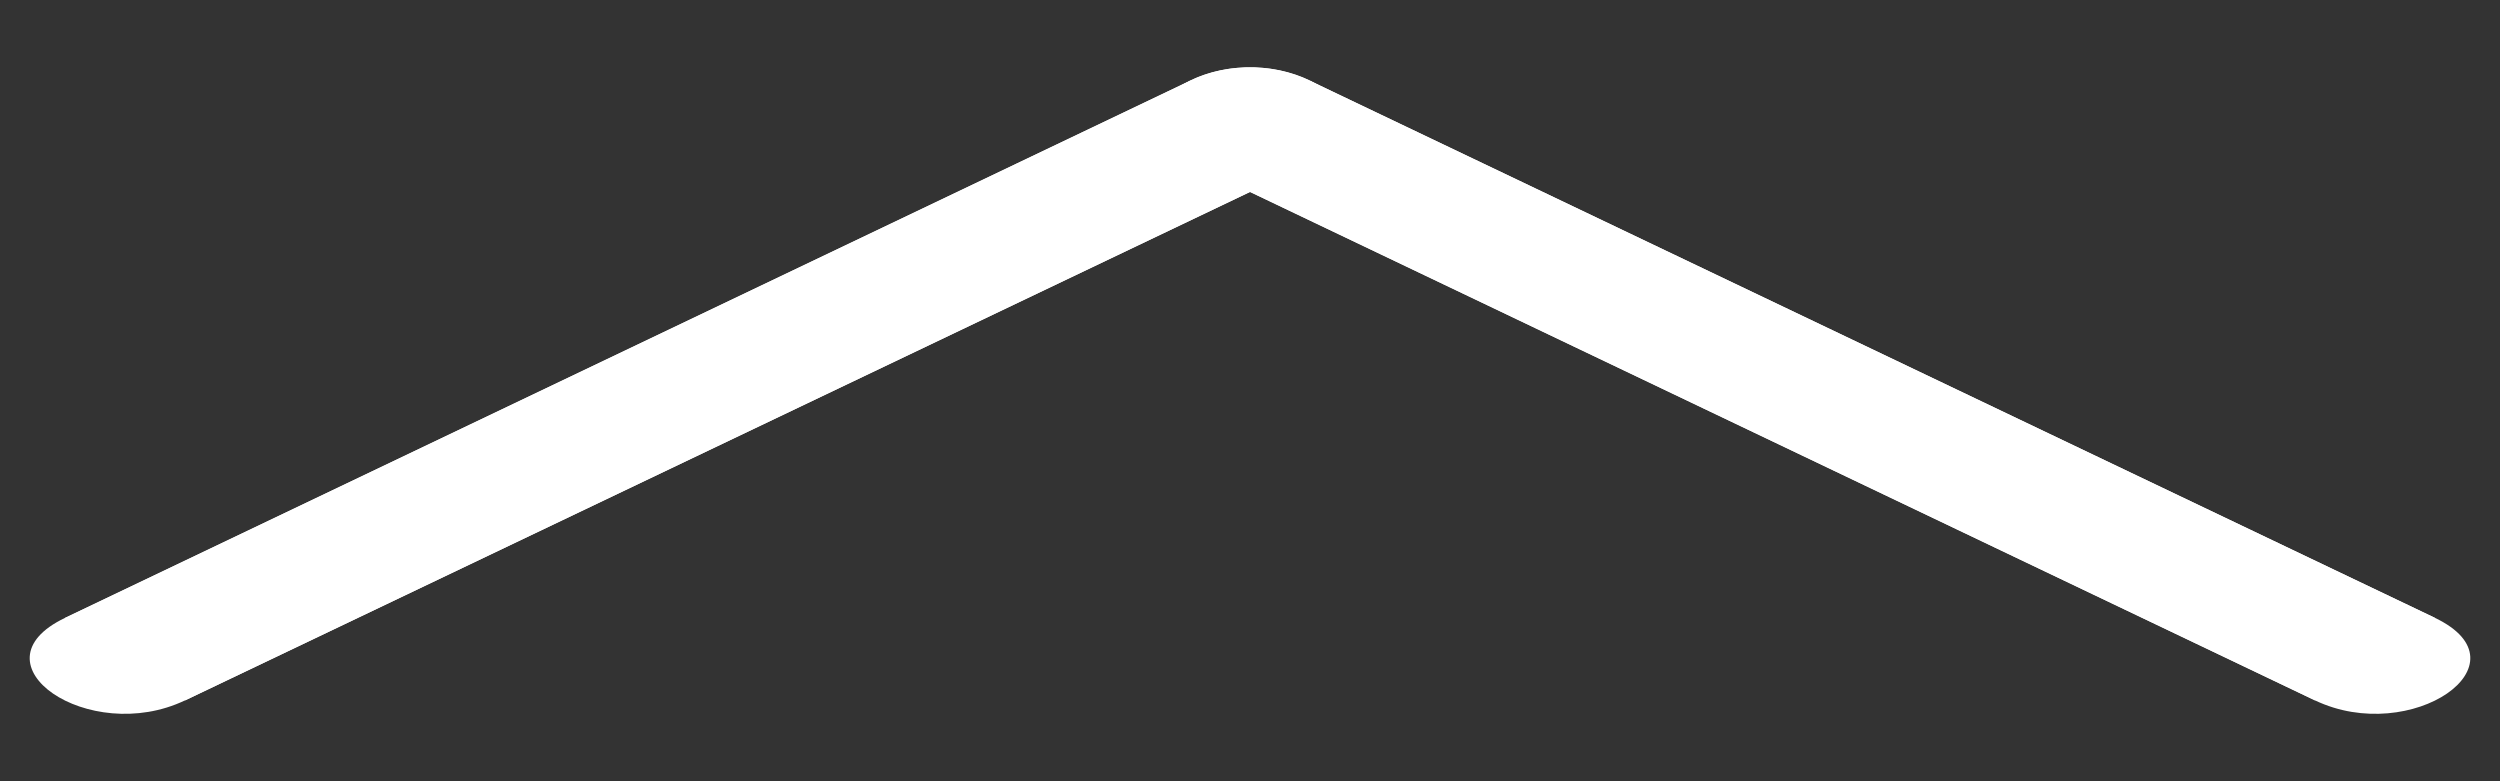 <svg width="32" height="10" viewBox="0 0 32 10" fill="none" xmlns="http://www.w3.org/2000/svg">
<rect x="0" y="0" width="32" height="10" fill="#333333" stroke="none"/>
<path d="M2.369 8.965L16.769 2.09L15.233 1.034L0.833 7.909L2.369 8.965Z" fill="white"/>
<path d="M0.832 7.909L15.232 1.034C16.461 0.446 17.997 1.502 16.768 2.09L2.368 8.965C1.139 9.552 -0.397 8.496 0.832 7.909Z" fill="white"/>
<path d="M31.168 7.909L16.768 1.034L15.232 2.09L29.632 8.965L31.168 7.909Z" fill="white"/>
<path d="M29.632 8.965L15.232 2.09C14.004 1.502 15.54 0.446 16.768 1.034L31.168 7.909C32.397 8.496 30.861 9.552 29.632 8.965Z" fill="white"/>
</svg>
